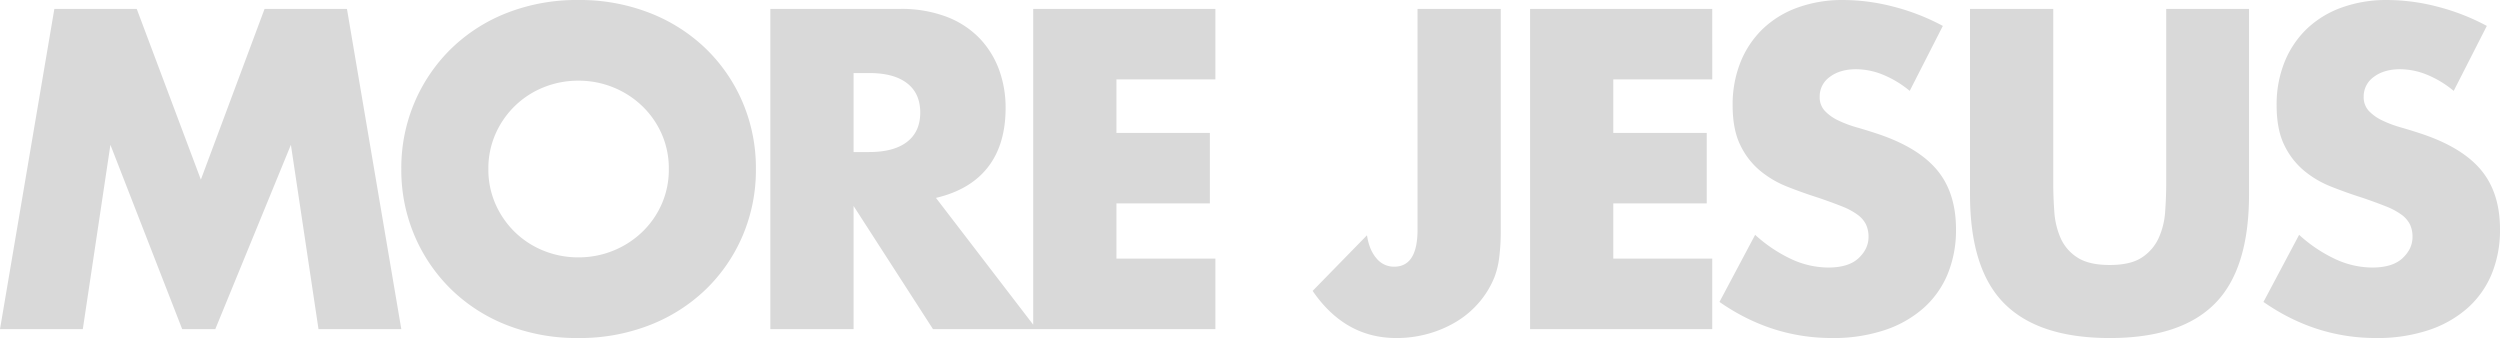 <svg xmlns="http://www.w3.org/2000/svg" width="1212.722" height="163.976" viewBox="0 0 1212.722 163.976">
  <path id="Path_1" data-name="Path 1" d="M9.27,0,35.638-155.324H75.6l31.106,82.812,30.9-82.812h39.964L203.94,0H163.77L150.38-89.4,113.712,0H97.644L62.83-89.4,49.44,0Zm236.9-77.662a41.389,41.389,0,0,0,3.5,17.1,43.232,43.232,0,0,0,9.476,13.6,42.832,42.832,0,0,0,13.9,8.961,44.529,44.529,0,0,0,16.789,3.193,44.529,44.529,0,0,0,16.789-3.193,44.035,44.035,0,0,0,14.008-8.961,42.429,42.429,0,0,0,9.579-13.6,41.389,41.389,0,0,0,3.5-17.1,41.389,41.389,0,0,0-3.5-17.1,42.429,42.429,0,0,0-9.579-13.6,44.035,44.035,0,0,0-14.008-8.961,44.529,44.529,0,0,0-16.789-3.193,44.53,44.53,0,0,0-16.789,3.193,42.832,42.832,0,0,0-13.9,8.961,43.232,43.232,0,0,0-9.476,13.6A41.389,41.389,0,0,0,246.17-77.662Zm-42.23,0a81.131,81.131,0,0,1,6.386-32.239,80.45,80.45,0,0,1,17.716-26.059,80.948,80.948,0,0,1,27.089-17.407,92.925,92.925,0,0,1,34.711-6.283,93.151,93.151,0,0,1,34.608,6.283,81.86,81.86,0,0,1,27.295,17.407A79.666,79.666,0,0,1,369.564-109.9a81.131,81.131,0,0,1,6.386,32.239,81.131,81.131,0,0,1-6.386,32.239,79.666,79.666,0,0,1-17.819,26.059A81.861,81.861,0,0,1,324.45-1.957a93.151,93.151,0,0,1-34.608,6.283,92.925,92.925,0,0,1-34.711-6.283,80.948,80.948,0,0,1-27.089-17.407,80.45,80.45,0,0,1-17.716-26.059A81.131,81.131,0,0,1,203.94-77.662ZM423.33-85.9h7.622q11.948,0,18.334-4.944t6.386-14.214q0-9.27-6.386-14.214t-18.334-4.944H423.33ZM512.116,0H461.852L423.33-59.74V0H382.954V-155.324h62.83a61.668,61.668,0,0,1,22.66,3.811,43.847,43.847,0,0,1,15.965,10.4,43.862,43.862,0,0,1,9.476,15.244,53.126,53.126,0,0,1,3.193,18.54q0,17.716-8.549,28.737T463.294-63.654Zm86.726-121.128h-48v25.956h45.32v34.2h-45.32V-34.2h48V0H510.468V-155.324h88.374Zm138.432-34.2V-47.586a101.652,101.652,0,0,1-.721,12.566,40.187,40.187,0,0,1-2.369,9.888,44.227,44.227,0,0,1-7.313,12.051,45.236,45.236,0,0,1-10.815,9.27,54.823,54.823,0,0,1-13.7,5.974A56.725,56.725,0,0,1,686.6,4.326q-24.926,0-40.582-22.866l26.368-26.986q1.03,7,4.532,11.124a10.92,10.92,0,0,0,8.652,4.12q11.33,0,11.33-17.922v-107.12Zm102.588,34.2h-48v25.956h45.32v34.2h-45.32V-34.2h48V0H751.488V-155.324h88.374Zm95.79,5.562a49.858,49.858,0,0,0-13.184-7.931,35.01,35.01,0,0,0-12.772-2.575q-7.828,0-12.772,3.708a11.553,11.553,0,0,0-4.944,9.682,9.632,9.632,0,0,0,2.472,6.8,21.542,21.542,0,0,0,6.489,4.635,55.54,55.54,0,0,0,9.064,3.4q5.047,1.442,9.991,3.09,19.776,6.592,28.943,17.613t9.167,28.737a55.945,55.945,0,0,1-4.017,21.63A45.133,45.133,0,0,1,942.347-10.2,54.18,54.18,0,0,1,923.4.515a78.927,78.927,0,0,1-25.441,3.811q-29.458,0-54.59-17.51l17.3-32.548A70.193,70.193,0,0,0,878.59-33.784,43.076,43.076,0,0,0,896.1-29.87q9.888,0,14.729-4.532t4.841-10.3a13.91,13.91,0,0,0-1.236-6.077,13.161,13.161,0,0,0-4.12-4.738,33.019,33.019,0,0,0-7.519-4.017q-4.635-1.854-11.227-4.12-7.828-2.472-15.347-5.459a48.291,48.291,0,0,1-13.39-7.931,36.855,36.855,0,0,1-9.476-12.463q-3.6-7.519-3.6-19.055a55.048,55.048,0,0,1,3.811-20.909,46.466,46.466,0,0,1,10.712-16.068,47.748,47.748,0,0,1,16.892-10.4,63.854,63.854,0,0,1,22.351-3.708,97.833,97.833,0,0,1,24.1,3.193,106.3,106.3,0,0,1,24.1,9.373Zm69.628-39.758v84.46q0,6.8.515,13.905a38.108,38.108,0,0,0,3.09,12.875,21.425,21.425,0,0,0,8.137,9.373q5.562,3.605,15.656,3.605t15.553-3.605a22.336,22.336,0,0,0,8.137-9.373,36.6,36.6,0,0,0,3.193-12.875q.515-7.107.515-13.905v-84.46h40.17V-65.3q0,36.256-16.583,52.942T1032.678,4.326q-34.4,0-51.088-16.686T964.9-65.3v-90.022Zm194.258,39.758a49.858,49.858,0,0,0-13.184-7.931,35.009,35.009,0,0,0-12.772-2.575q-7.828,0-12.772,3.708a11.553,11.553,0,0,0-4.944,9.682,9.632,9.632,0,0,0,2.472,6.8,21.54,21.54,0,0,0,6.489,4.635,55.539,55.539,0,0,0,9.064,3.4q5.047,1.442,9.991,3.09,19.776,6.592,28.943,17.613t9.167,28.737a55.946,55.946,0,0,1-4.017,21.63A45.133,45.133,0,0,1,1206.233-10.2,54.181,54.181,0,0,1,1187.281.515a78.928,78.928,0,0,1-25.441,3.811q-29.458,0-54.59-17.51l17.3-32.548a70.191,70.191,0,0,0,17.922,11.948,43.077,43.077,0,0,0,17.51,3.914q9.888,0,14.729-4.532t4.841-10.3a13.909,13.909,0,0,0-1.236-6.077,13.161,13.161,0,0,0-4.12-4.738,33.021,33.021,0,0,0-7.519-4.017q-4.635-1.854-11.227-4.12-7.828-2.472-15.347-5.459a48.291,48.291,0,0,1-13.39-7.931,36.854,36.854,0,0,1-9.476-12.463q-3.6-7.519-3.6-19.055a55.048,55.048,0,0,1,3.811-20.909,46.464,46.464,0,0,1,10.712-16.068,47.748,47.748,0,0,1,16.892-10.4,63.854,63.854,0,0,1,22.351-3.708,97.833,97.833,0,0,1,24.1,3.193,106.3,106.3,0,0,1,24.1,9.373Z" transform="translate(-9.27 159.65)" fill="#d9d9d9"/>
</svg>
